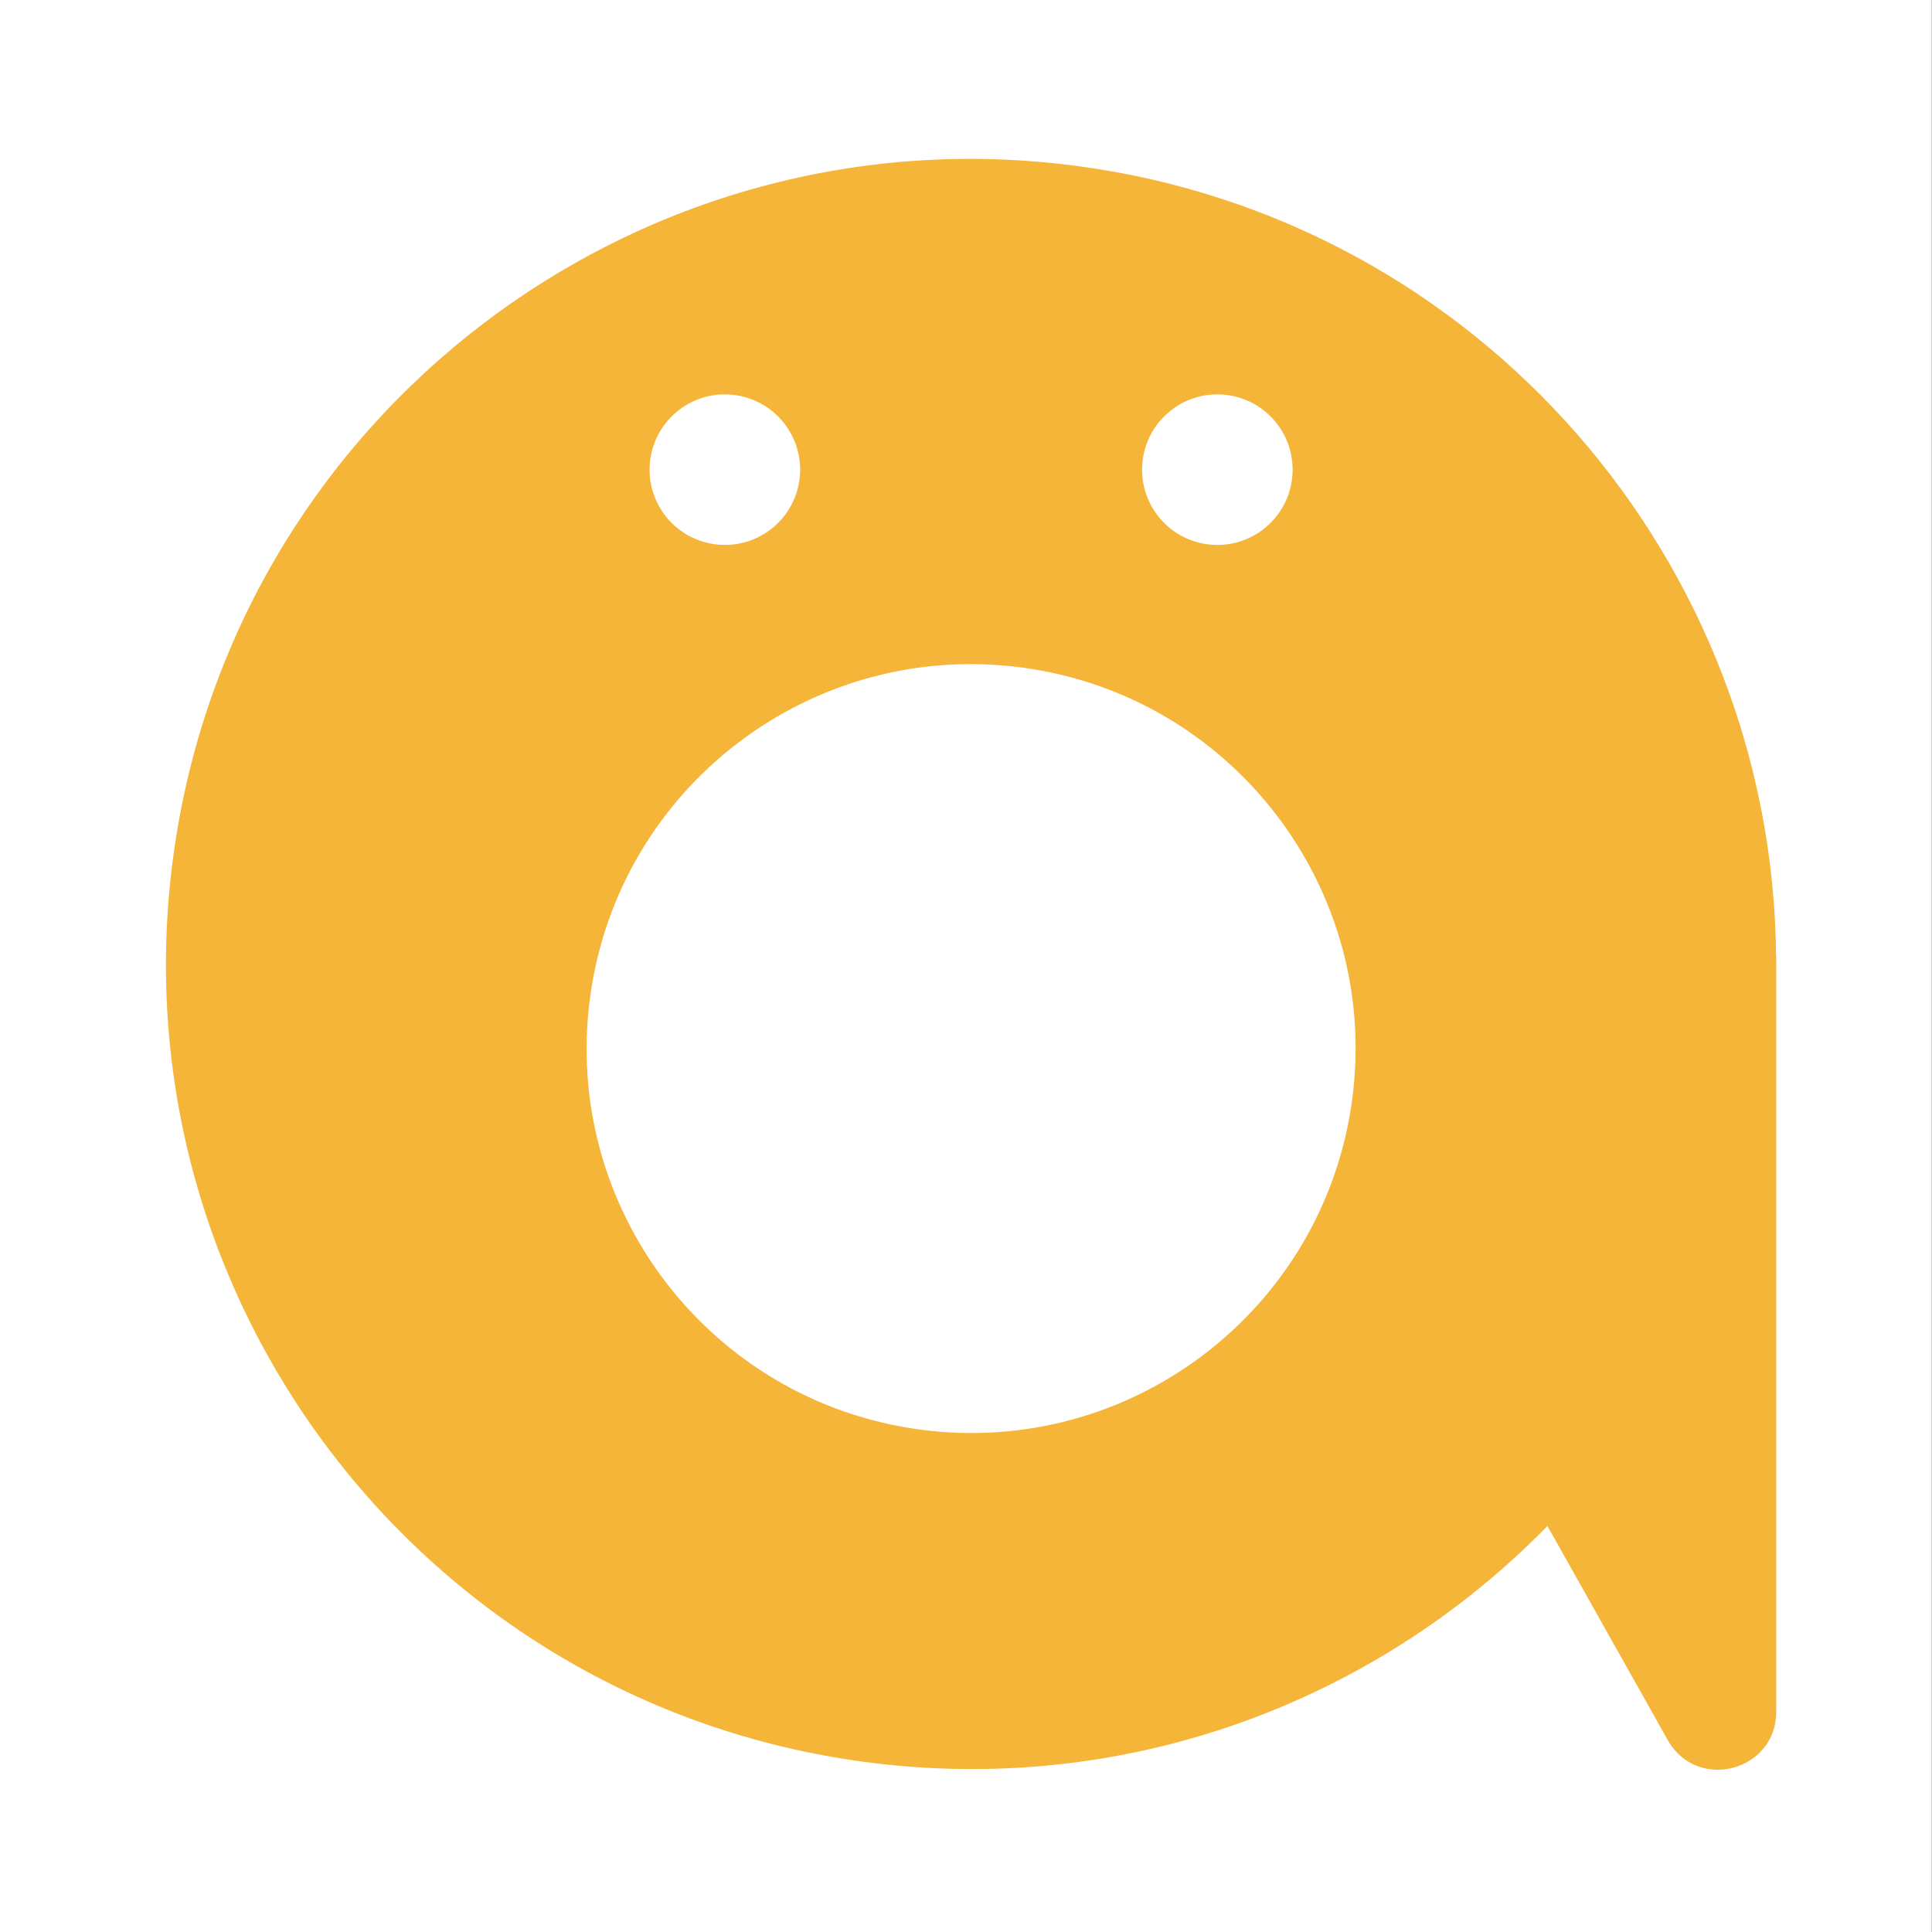 <?xml version="1.0" encoding="UTF-8" standalone="no"?>
<!DOCTYPE svg PUBLIC "-//W3C//DTD SVG 1.1//EN" "http://www.w3.org/Graphics/SVG/1.1/DTD/svg11.dtd">
<svg width="100%" height="100%" viewBox="0 0 240 240" version="1.1" xmlns="http://www.w3.org/2000/svg" xmlns:xlink="http://www.w3.org/1999/xlink" xml:space="preserve" xmlns:serif="http://www.serif.com/" style="fill-rule:evenodd;clip-rule:evenodd;stroke-linejoin:round;stroke-miterlimit:2;">
    <rect x="0" y="0" width="240" height="240" fill="#333333" stroke="none"/>
    <g transform="matrix(1,0,0,1,-2198,-1185)">
        <g transform="matrix(6.486,0,0,10,2126.65,1125)">
            <rect x="11" y="6" width="37" height="24" style="fill:white;"/>
        </g>
        <g id="アートボード1" transform="matrix(0.552,0,0,0.683,985.31,374.749)">
            <rect x="2198" y="1186" width="435" height="351.298" style="fill:none;"/>
            <g transform="matrix(1.032,0,0,0.834,2234.25,1215.21)">
                <path d="M351.108,174.046C350.462,88.091 286.75,13.458 199.1,1.604C103.016,-11.388 14.596,55.966 1.604,152.05C-11.388,248.133 55.966,336.554 152.05,349.546C209.325,357.291 263.866,336.475 301.341,298.05L301.283,298.2L327.496,344.833C333.871,356.171 351.146,351.646 351.146,338.641L351.146,173.946L351.108,174.046ZM164.339,277.101C118.455,270.897 86.289,228.672 92.493,182.789C98.697,136.905 140.922,104.739 186.809,110.943C232.693,117.147 264.859,159.372 258.655,205.255C252.451,251.139 210.222,283.305 164.339,277.101ZM119.677,84.043C110.694,82.826 104.394,74.56 105.61,65.576C106.823,56.589 115.094,50.293 124.077,51.506C133.06,52.722 139.36,60.989 138.144,69.976C136.931,78.96 128.66,85.26 119.677,84.043ZM227.069,84.043C218.086,82.826 211.786,74.56 213.003,65.576C214.215,56.589 222.486,50.293 231.469,51.506C240.453,52.722 246.753,60.989 245.536,69.976C244.324,78.96 236.053,85.26 227.069,84.043Z" style="fill:rgb(245,181,57);fill-rule:nonzero;"/>
            </g>
        </g>
    </g>
</svg>

